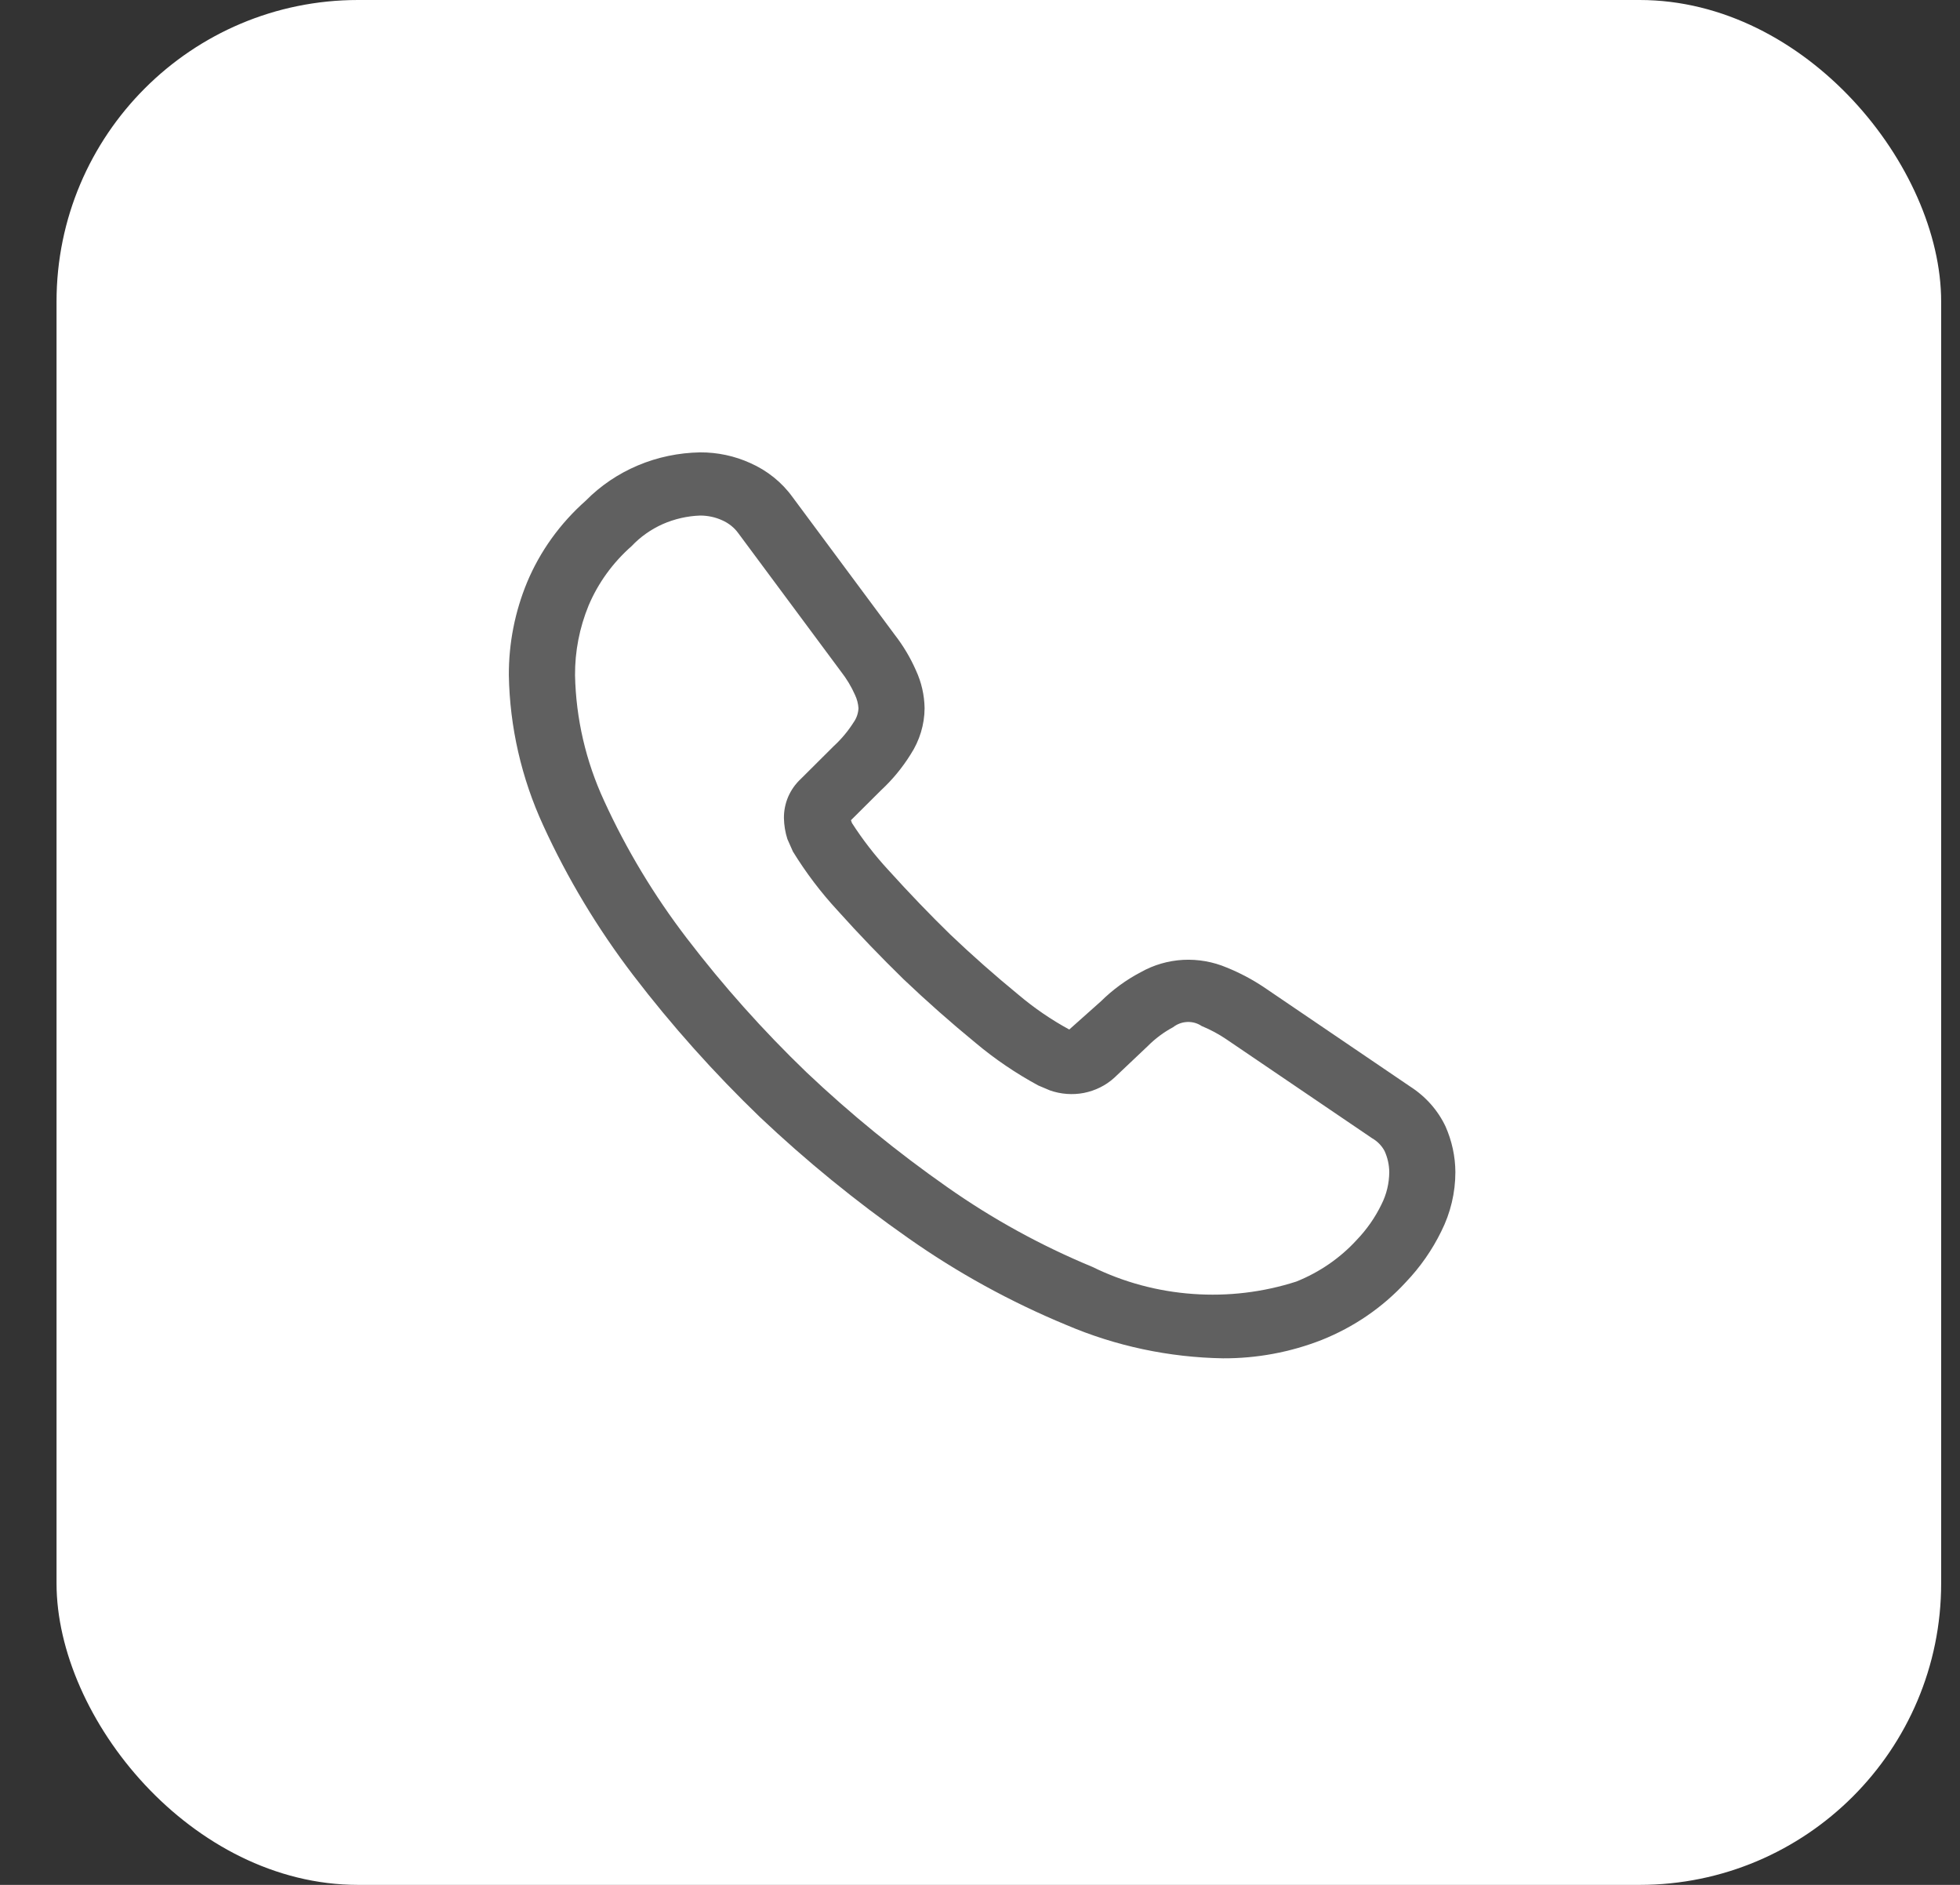 <svg width="26" height="25" viewBox="0 0 26 25" fill="none" xmlns="http://www.w3.org/2000/svg">
<rect x="0" y="0" width="26" height="25" fill="#333333" stroke="none"/>
<rect x="0.75" width="25" height="25" rx="4" fill="white"/>
<path d="M19.176 14.942C19.075 14.727 18.912 14.543 18.706 14.411L16.765 13.093C16.611 12.99 16.446 12.903 16.273 12.833C16.092 12.756 15.893 12.721 15.695 12.731C15.496 12.742 15.303 12.798 15.132 12.895C14.937 12.997 14.76 13.127 14.605 13.28L14.184 13.655C13.943 13.524 13.716 13.368 13.508 13.192C13.197 12.937 12.897 12.672 12.607 12.396C12.338 12.134 12.066 11.851 11.781 11.536C11.603 11.343 11.443 11.136 11.302 10.917L11.288 10.879L11.687 10.482C11.839 10.341 11.97 10.182 12.079 10.007C12.199 9.823 12.264 9.61 12.265 9.393C12.262 9.22 12.224 9.051 12.151 8.893C12.077 8.724 11.982 8.565 11.868 8.418L10.514 6.594C10.372 6.397 10.178 6.241 9.951 6.141C9.744 6.047 9.517 5.999 9.288 6C9.003 6.005 8.722 6.063 8.462 6.173C8.201 6.283 7.966 6.442 7.771 6.64C7.431 6.941 7.165 7.31 6.993 7.721C6.83 8.114 6.748 8.534 6.75 8.956C6.762 9.643 6.917 10.32 7.206 10.948C7.527 11.65 7.928 12.317 8.401 12.936C8.91 13.602 9.472 14.23 10.079 14.815C10.693 15.396 11.351 15.933 12.048 16.421C12.7 16.88 13.404 17.267 14.146 17.574C14.801 17.854 15.508 18.004 16.224 18.016C16.673 18.018 17.117 17.935 17.531 17.773C17.96 17.602 18.342 17.34 18.648 17.007C18.84 16.806 18.998 16.579 19.118 16.334C19.242 16.088 19.306 15.819 19.306 15.546C19.305 15.338 19.26 15.133 19.176 14.942V14.942ZM18.325 15.976C18.242 16.147 18.132 16.305 17.999 16.444C17.779 16.685 17.505 16.874 17.196 16.998C16.755 17.14 16.287 17.196 15.823 17.162C15.358 17.129 14.905 17.007 14.49 16.803C13.809 16.521 13.163 16.166 12.565 15.745C11.905 15.283 11.281 14.774 10.699 14.223C10.124 13.67 9.594 13.076 9.112 12.446C8.677 11.878 8.309 11.267 8.014 10.622C7.771 10.097 7.64 9.531 7.628 8.957C7.626 8.64 7.687 8.326 7.808 8.031C7.935 7.731 8.13 7.462 8.379 7.243C8.494 7.121 8.634 7.022 8.79 6.952C8.947 6.883 9.116 6.844 9.288 6.838C9.388 6.838 9.488 6.859 9.578 6.9C9.666 6.938 9.742 6.999 9.796 7.075L11.155 8.906C11.23 9.002 11.293 9.106 11.342 9.217C11.368 9.272 11.384 9.332 11.388 9.393C11.385 9.461 11.362 9.527 11.322 9.583C11.249 9.698 11.161 9.803 11.06 9.896L10.623 10.331C10.551 10.398 10.494 10.479 10.455 10.569C10.417 10.659 10.398 10.755 10.399 10.851C10.401 10.945 10.416 11.039 10.445 11.129L10.518 11.294C10.69 11.574 10.89 11.838 11.115 12.081C11.395 12.393 11.686 12.695 11.987 12.989C12.294 13.281 12.612 13.562 12.941 13.832C13.197 14.047 13.476 14.236 13.773 14.397L13.929 14.463C14.073 14.513 14.228 14.525 14.378 14.496C14.529 14.466 14.667 14.398 14.779 14.297L15.224 13.876C15.323 13.776 15.437 13.691 15.562 13.624C15.615 13.582 15.681 13.558 15.749 13.555C15.818 13.552 15.885 13.571 15.941 13.609C16.055 13.656 16.162 13.713 16.263 13.781L18.203 15.098C18.273 15.138 18.33 15.197 18.367 15.267C18.407 15.355 18.428 15.45 18.429 15.546C18.428 15.695 18.393 15.842 18.325 15.976Z" fill="#606060"/>
</svg>
